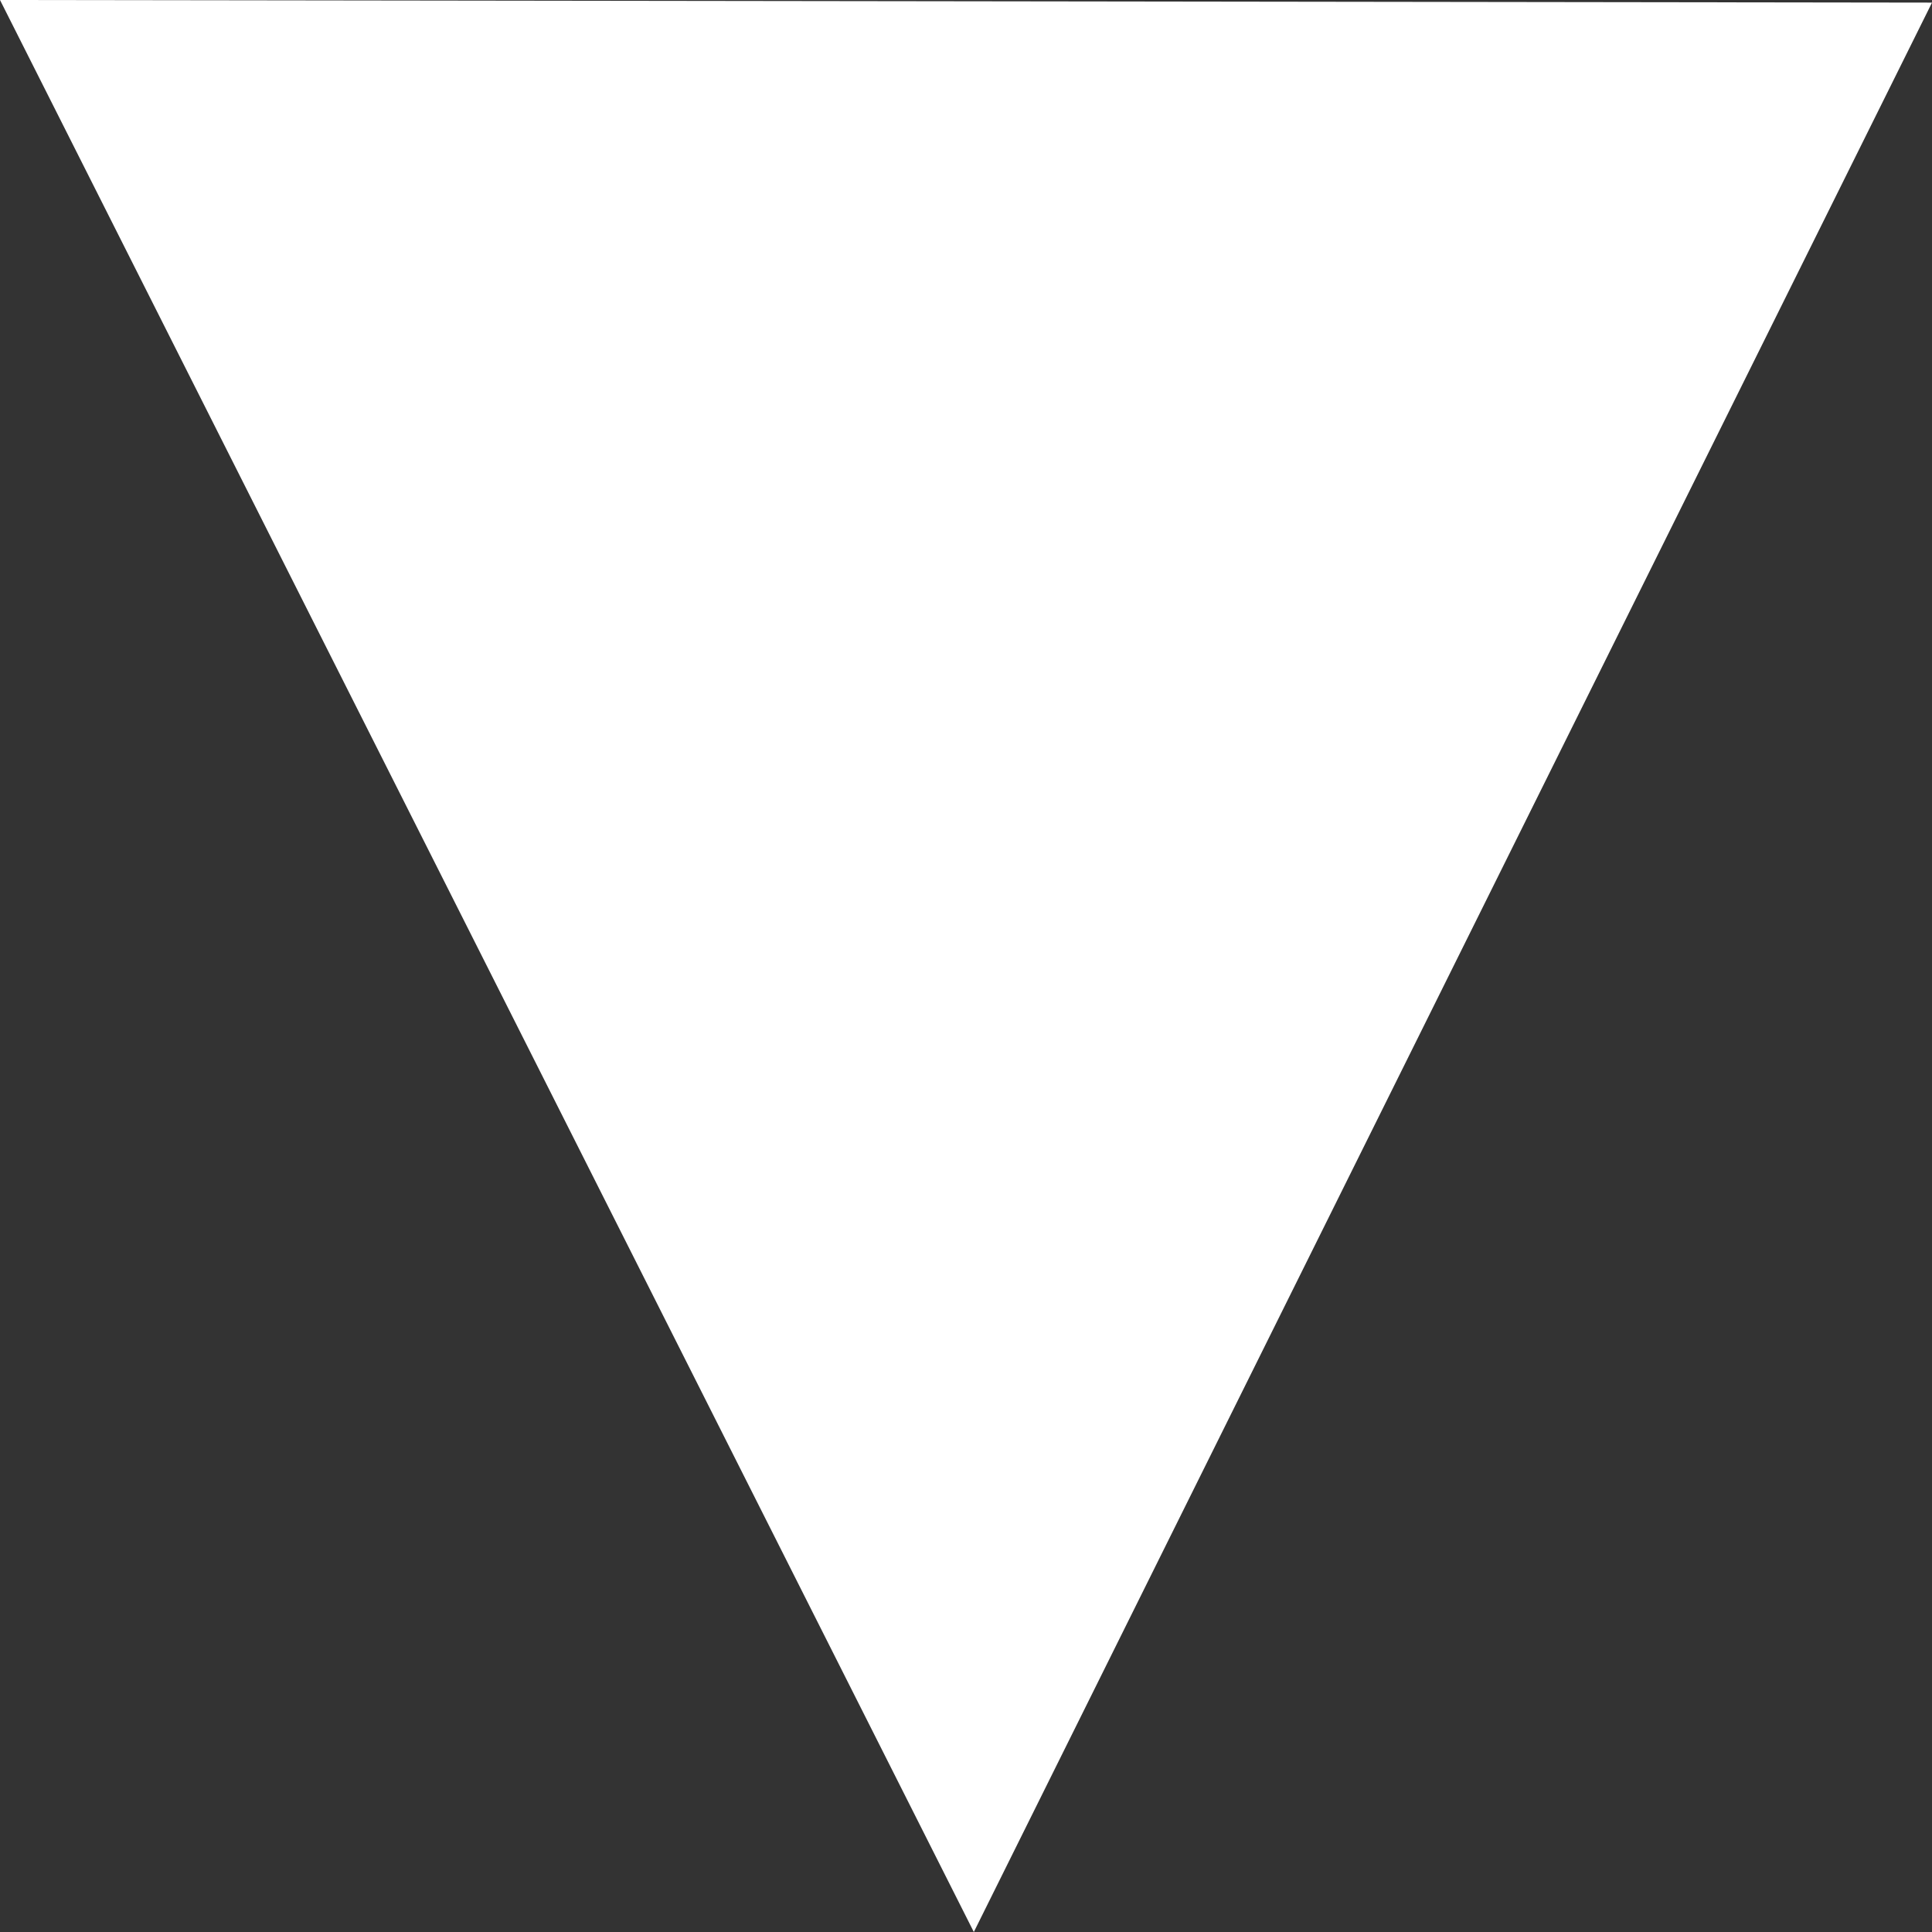 <?xml version="1.0" encoding="UTF-8"?><svg width="14" height="14" version="1.1" viewBox="0 0 3.704 3.704" xmlns="http://www.w3.org/2000/svg"><rect x="0" y="0" width="3.704" height="3.704" fill="#333333" stroke="none"/><g><path d="m0 0 1.867 3.704 1.837-3.699z" style="fill:#ffffff"/></g></svg>
